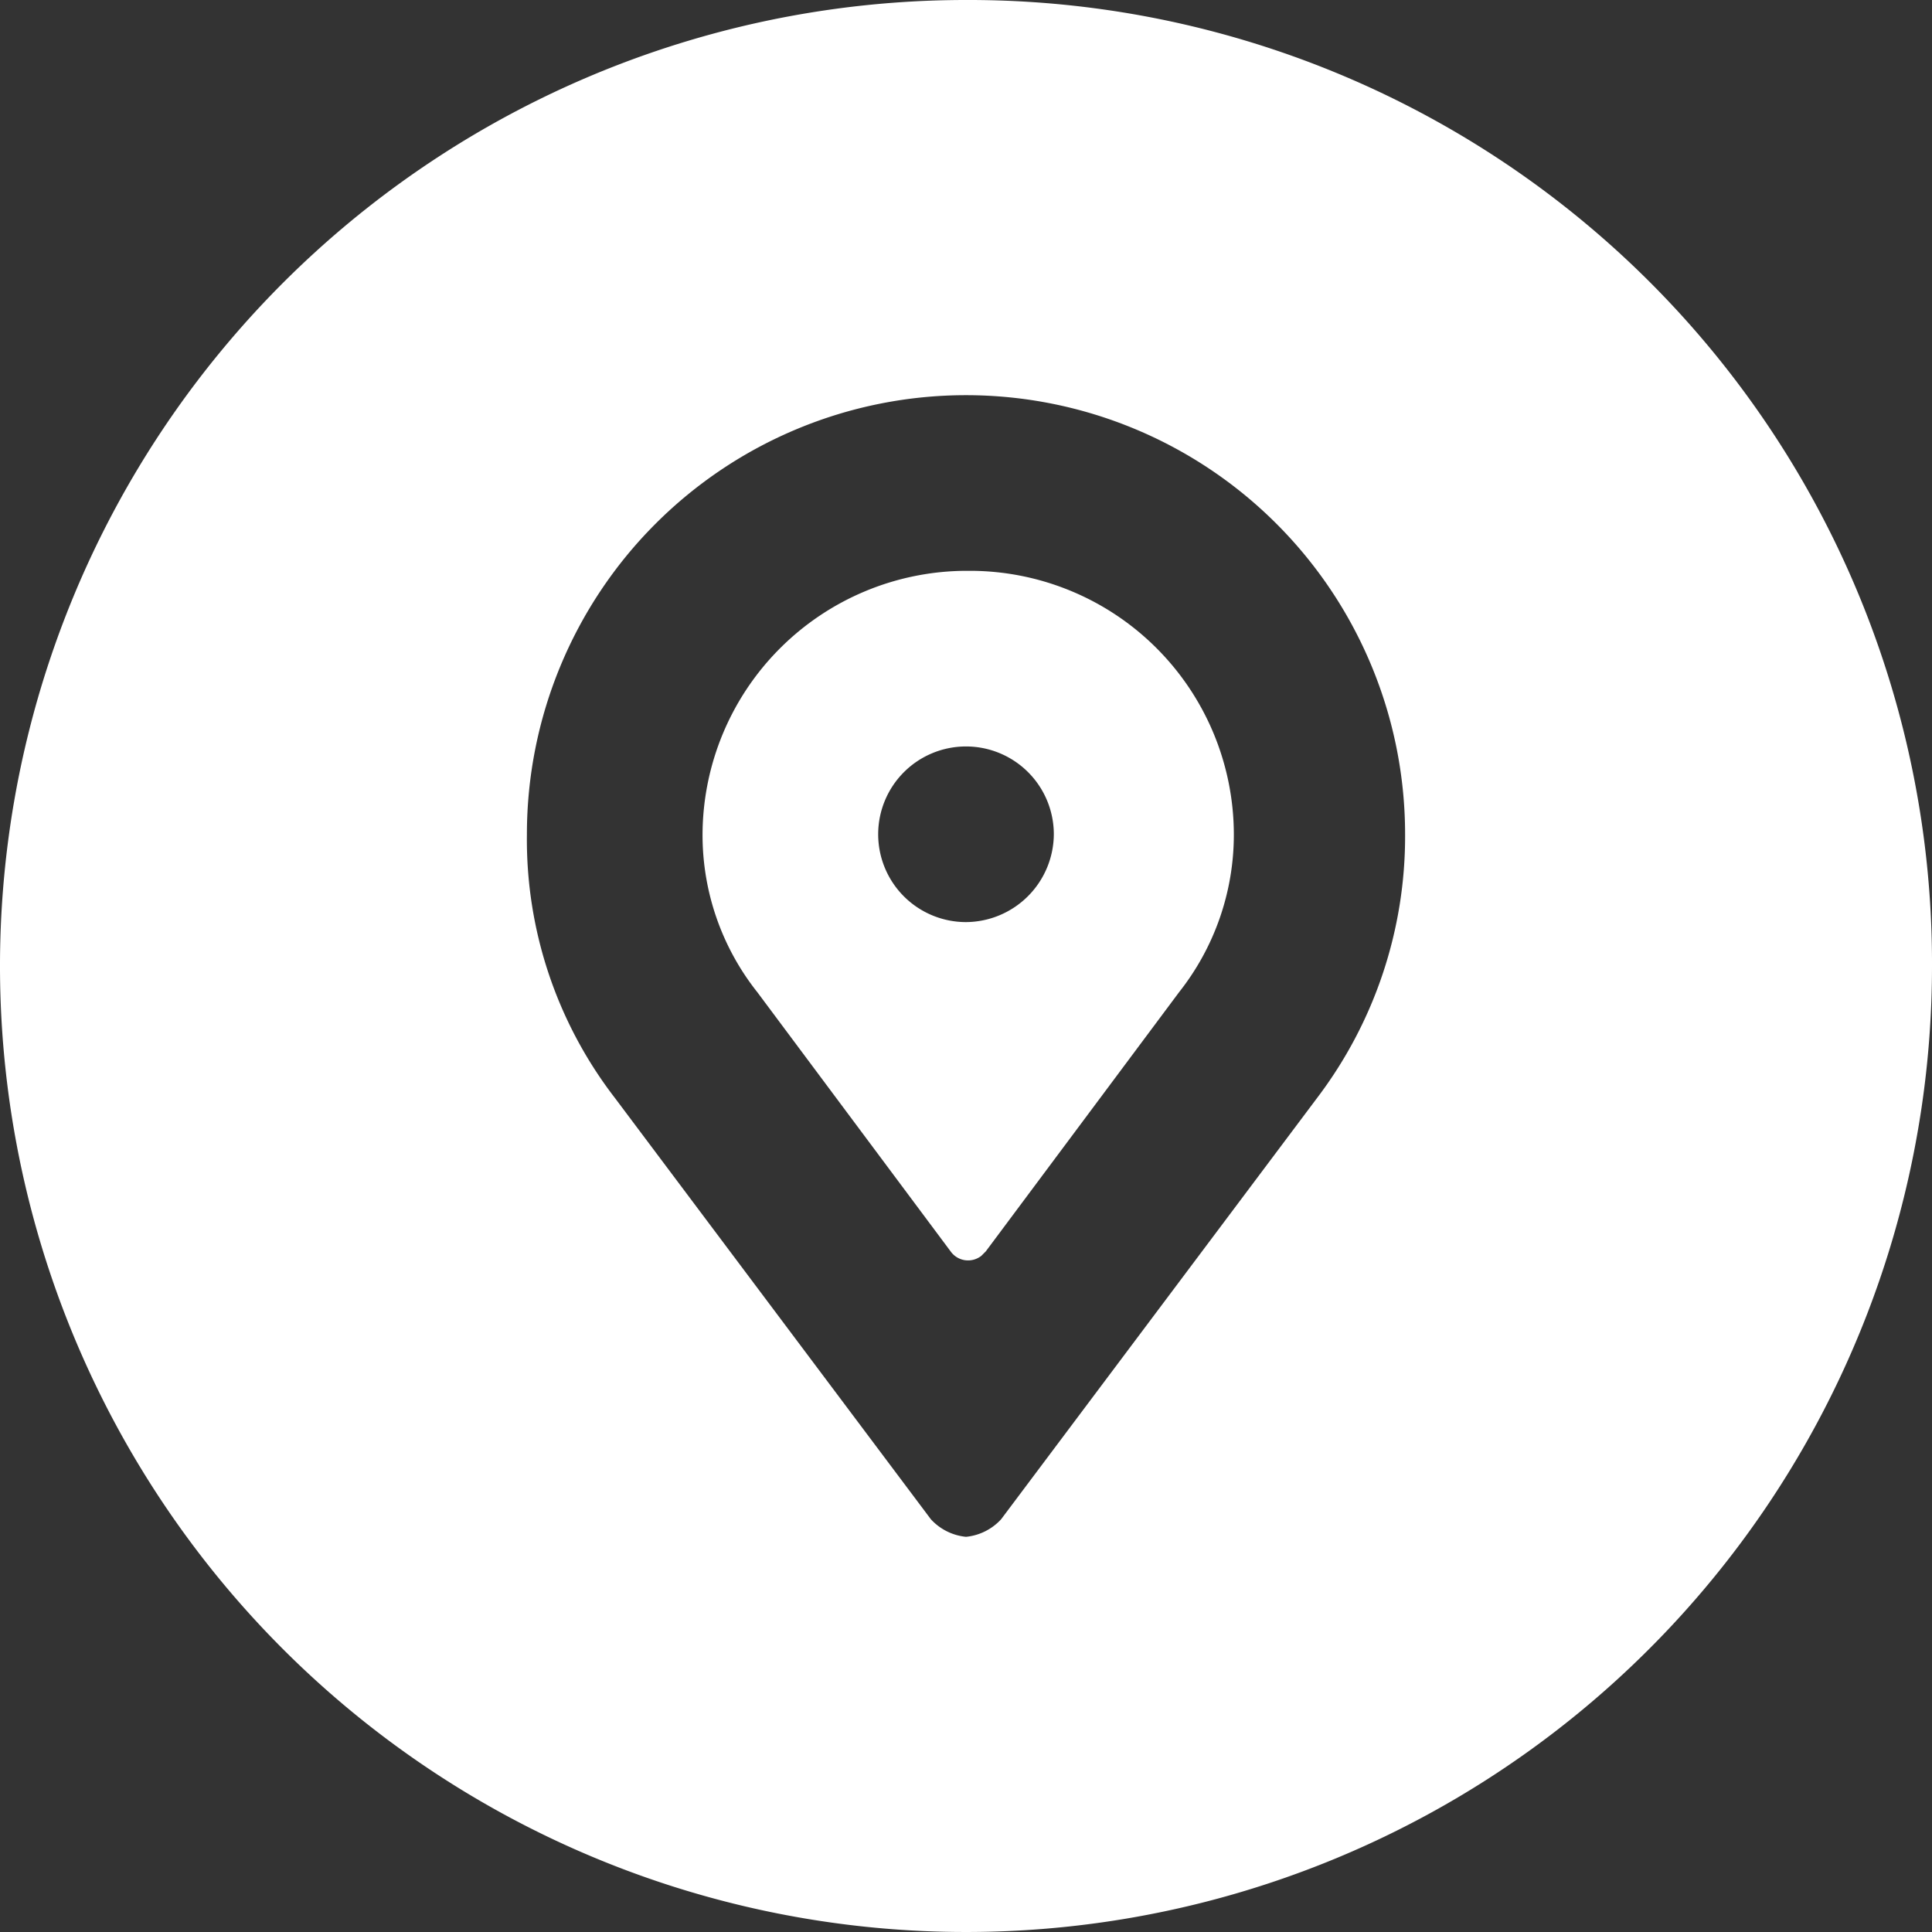 <svg xmlns="http://www.w3.org/2000/svg" viewBox="0 0 35.2 35.2"><rect x="0" y="0" width="35.2" height="35.2" fill="#333333" stroke="none"/><defs><style>.cls-1{fill:#fff;}</style></defs><title>資產 1</title><g id="圖層_2" data-name="圖層 2"><g id="圖層_1-2" data-name="圖層 1"><path class="cls-1" d="M17.6,10.4a4.82,4.82,0,0,0-4.8,4.8,4.61,4.61,0,0,0,1,2.88l3.52,4.72a.39.39,0,0,0,.56.08l.08-.08,3.52-4.72a4.63,4.63,0,0,0,1-2.88,4.81,4.81,0,0,0-4.8-4.8Zm0,6.4a1.6,1.6,0,1,1,1.6-1.6,1.61,1.61,0,0,1-1.6,1.6Zm0,0"/><path class="cls-1" d="M17.6,0A17.6,17.6,0,1,0,35.2,17.6,17.55,17.55,0,0,0,17.6,0ZM24,20l-5.76,7.68a1,1,0,0,1-.64.32,1,1,0,0,1-.64-.32L11.2,20a7.71,7.71,0,0,1-1.6-4.8,8,8,0,1,1,16,0A7.88,7.88,0,0,1,24,20Zm0,0"/></g></g></svg>